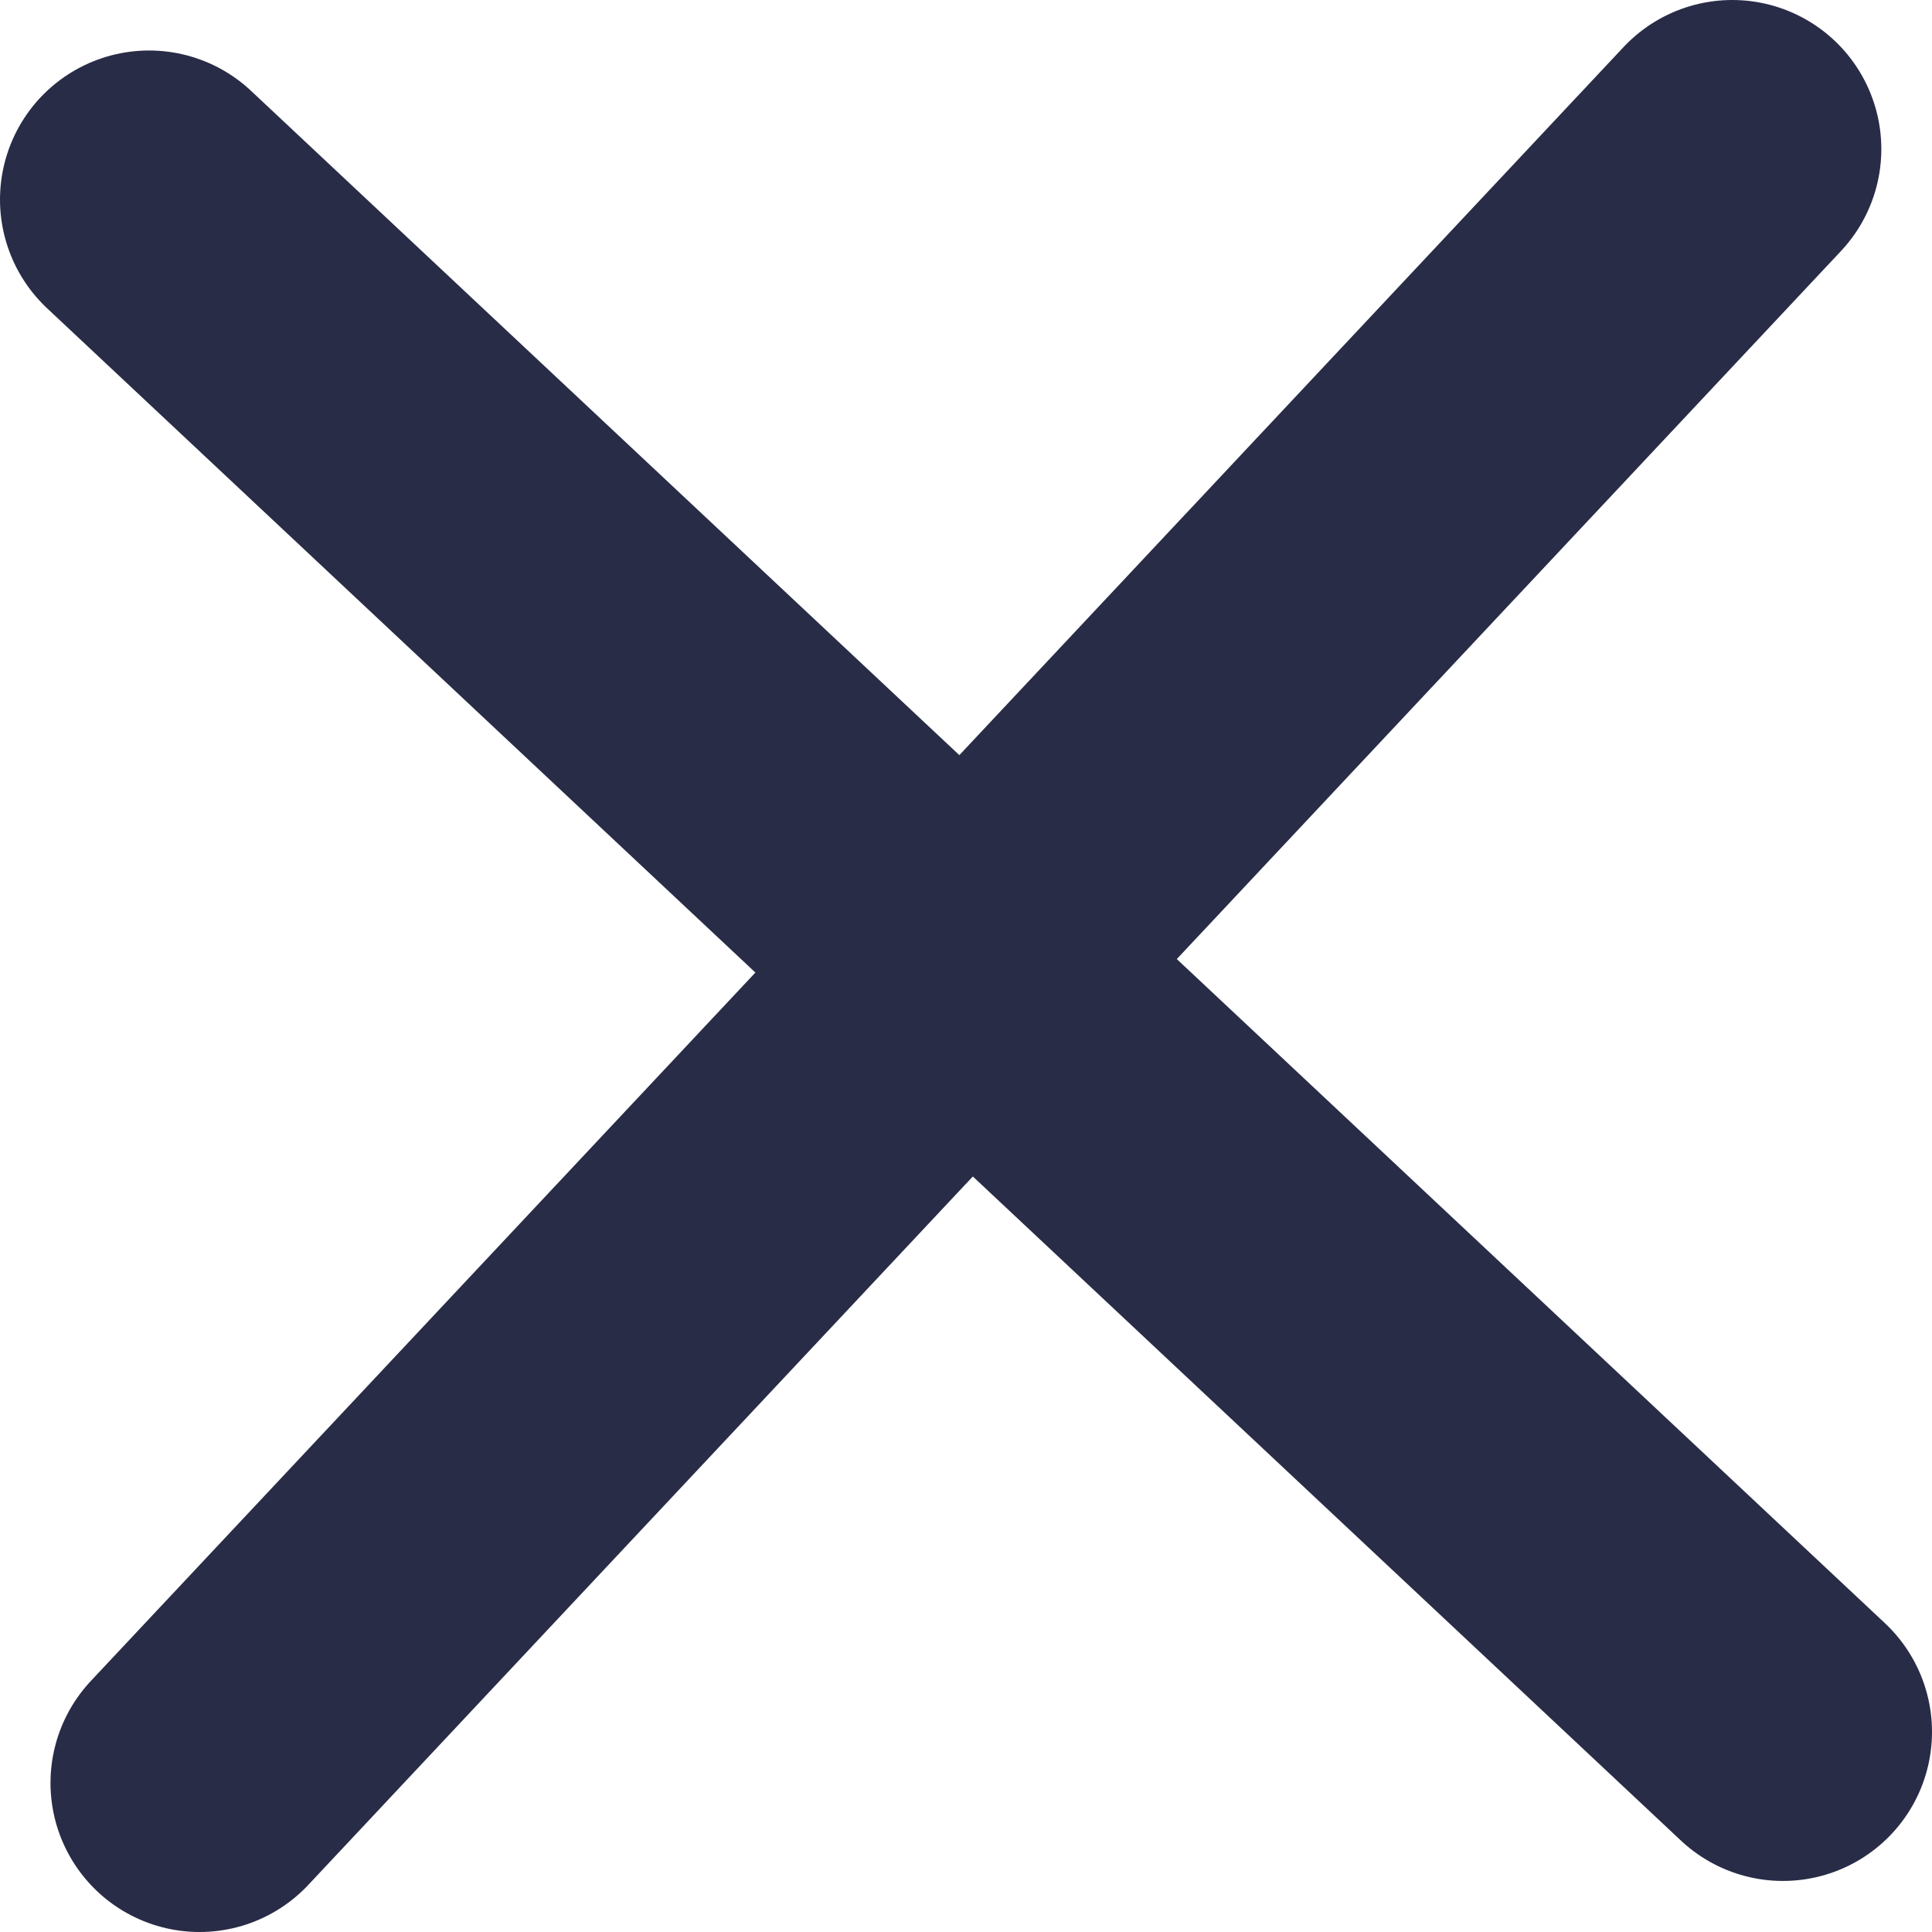<?xml version="1.0" encoding="UTF-8"?> <svg xmlns="http://www.w3.org/2000/svg" id="Слой_1" data-name="Слой 1" viewBox="0 0 103.69 103.69"> <defs> <style>.cls-1{fill:none;stroke:#292c47;stroke-linecap:round;stroke-linejoin:round;stroke-width:16px;}</style> </defs> <title>eall-3</title> <line class="cls-1" x1="95.69" y1="92.95" x2="8" y2="10.71"></line> <line class="cls-1" x1="10.71" y1="95.69" x2="92.97" y2="8"></line> </svg> 